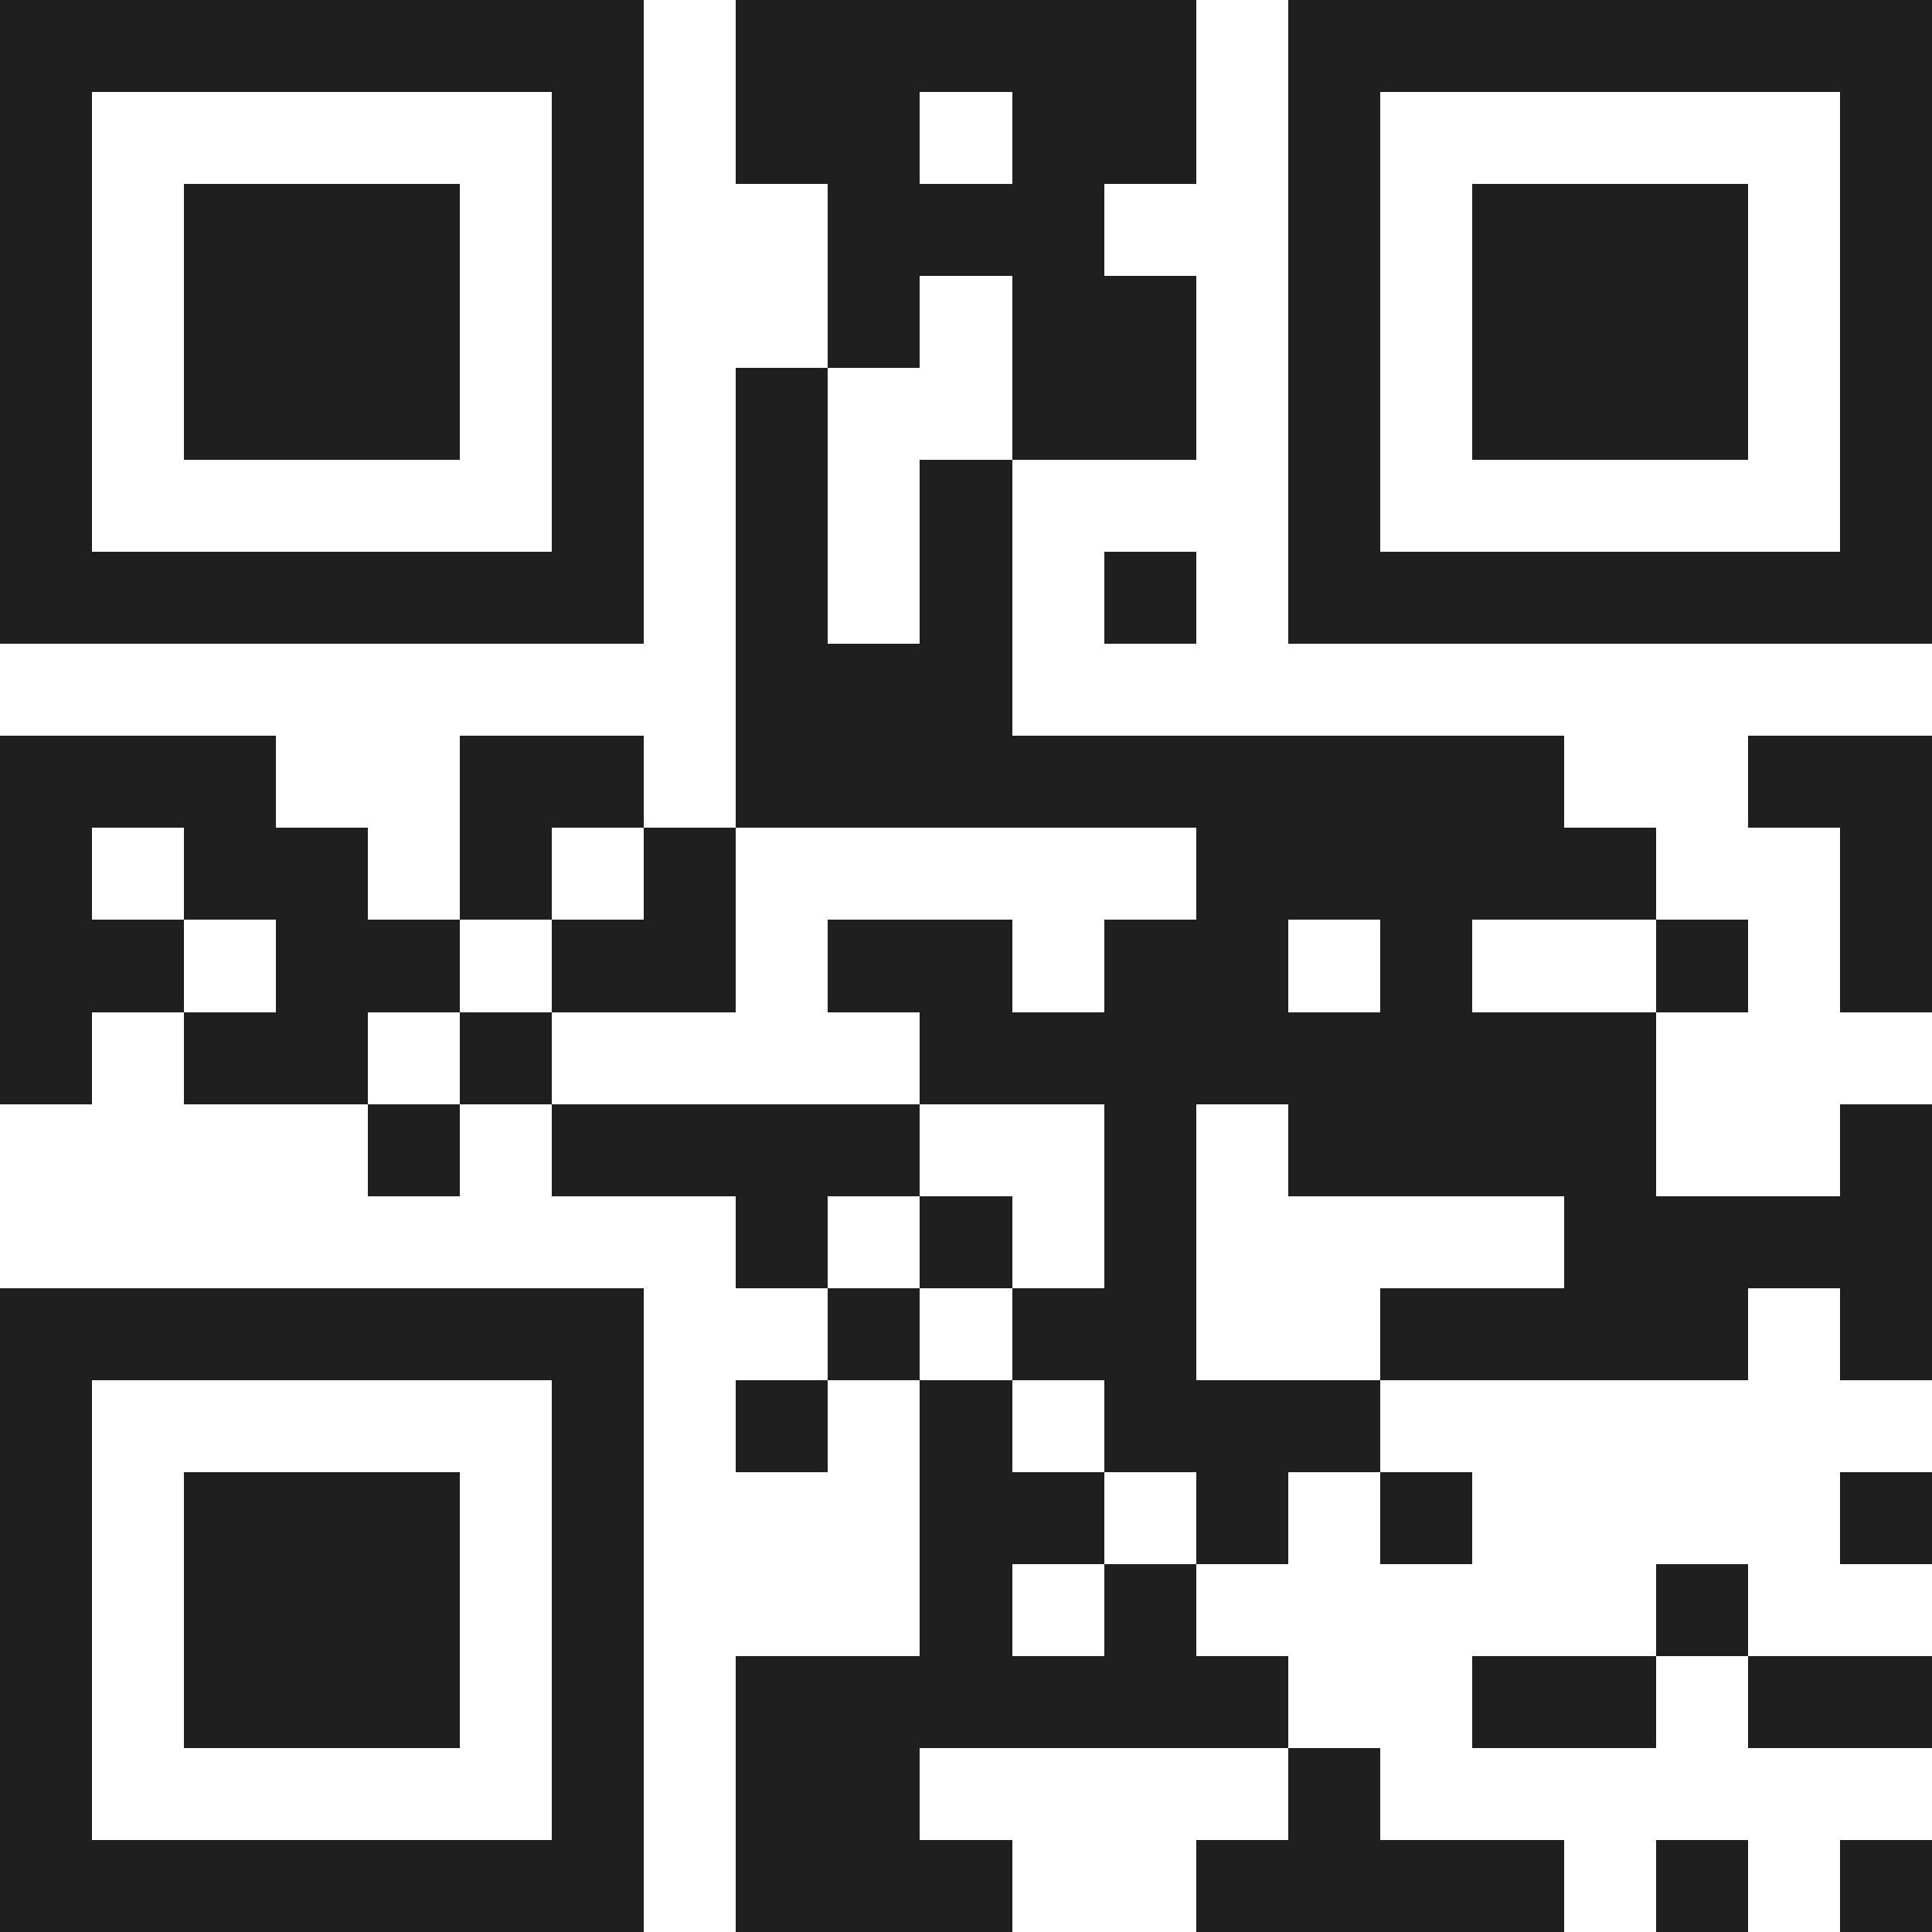 <svg xmlns="http://www.w3.org/2000/svg" viewBox="0 0 21 21" shape-rendering="crispEdges"><path fill="#ffffff" d="M0 0h21v21H0z"/><path stroke="#1f1f1f" d="M0 0.5h7m1 0h5m1 0h7M0 1.5h1m5 0h1m1 0h2m1 0h2m1 0h1m5 0h1M0 2.5h1m1 0h3m1 0h1m2 0h3m2 0h1m1 0h3m1 0h1M0 3.5h1m1 0h3m1 0h1m2 0h1m1 0h2m1 0h1m1 0h3m1 0h1M0 4.5h1m1 0h3m1 0h1m1 0h1m2 0h2m1 0h1m1 0h3m1 0h1M0 5.5h1m5 0h1m1 0h1m1 0h1m3 0h1m5 0h1M0 6.5h7m1 0h1m1 0h1m1 0h1m1 0h7M8 7.5h3M0 8.5h3m2 0h2m1 0h9m2 0h2M0 9.5h1m1 0h2m1 0h1m1 0h1m5 0h5m2 0h1M0 10.5h2m1 0h2m1 0h2m1 0h2m1 0h2m1 0h1m2 0h1m1 0h1M0 11.5h1m1 0h2m1 0h1m4 0h8M4 12.5h1m1 0h4m2 0h1m1 0h4m2 0h1M8 13.5h1m1 0h1m1 0h1m4 0h4M0 14.5h7m2 0h1m1 0h2m2 0h4m1 0h1M0 15.5h1m5 0h1m1 0h1m1 0h1m1 0h3M0 16.5h1m1 0h3m1 0h1m3 0h2m1 0h1m1 0h1m4 0h1M0 17.5h1m1 0h3m1 0h1m3 0h1m1 0h1m5 0h1M0 18.5h1m1 0h3m1 0h1m1 0h6m2 0h2m1 0h2M0 19.5h1m5 0h1m1 0h2m4 0h1M0 20.5h7m1 0h3m2 0h4m1 0h1m1 0h1"/></svg>
